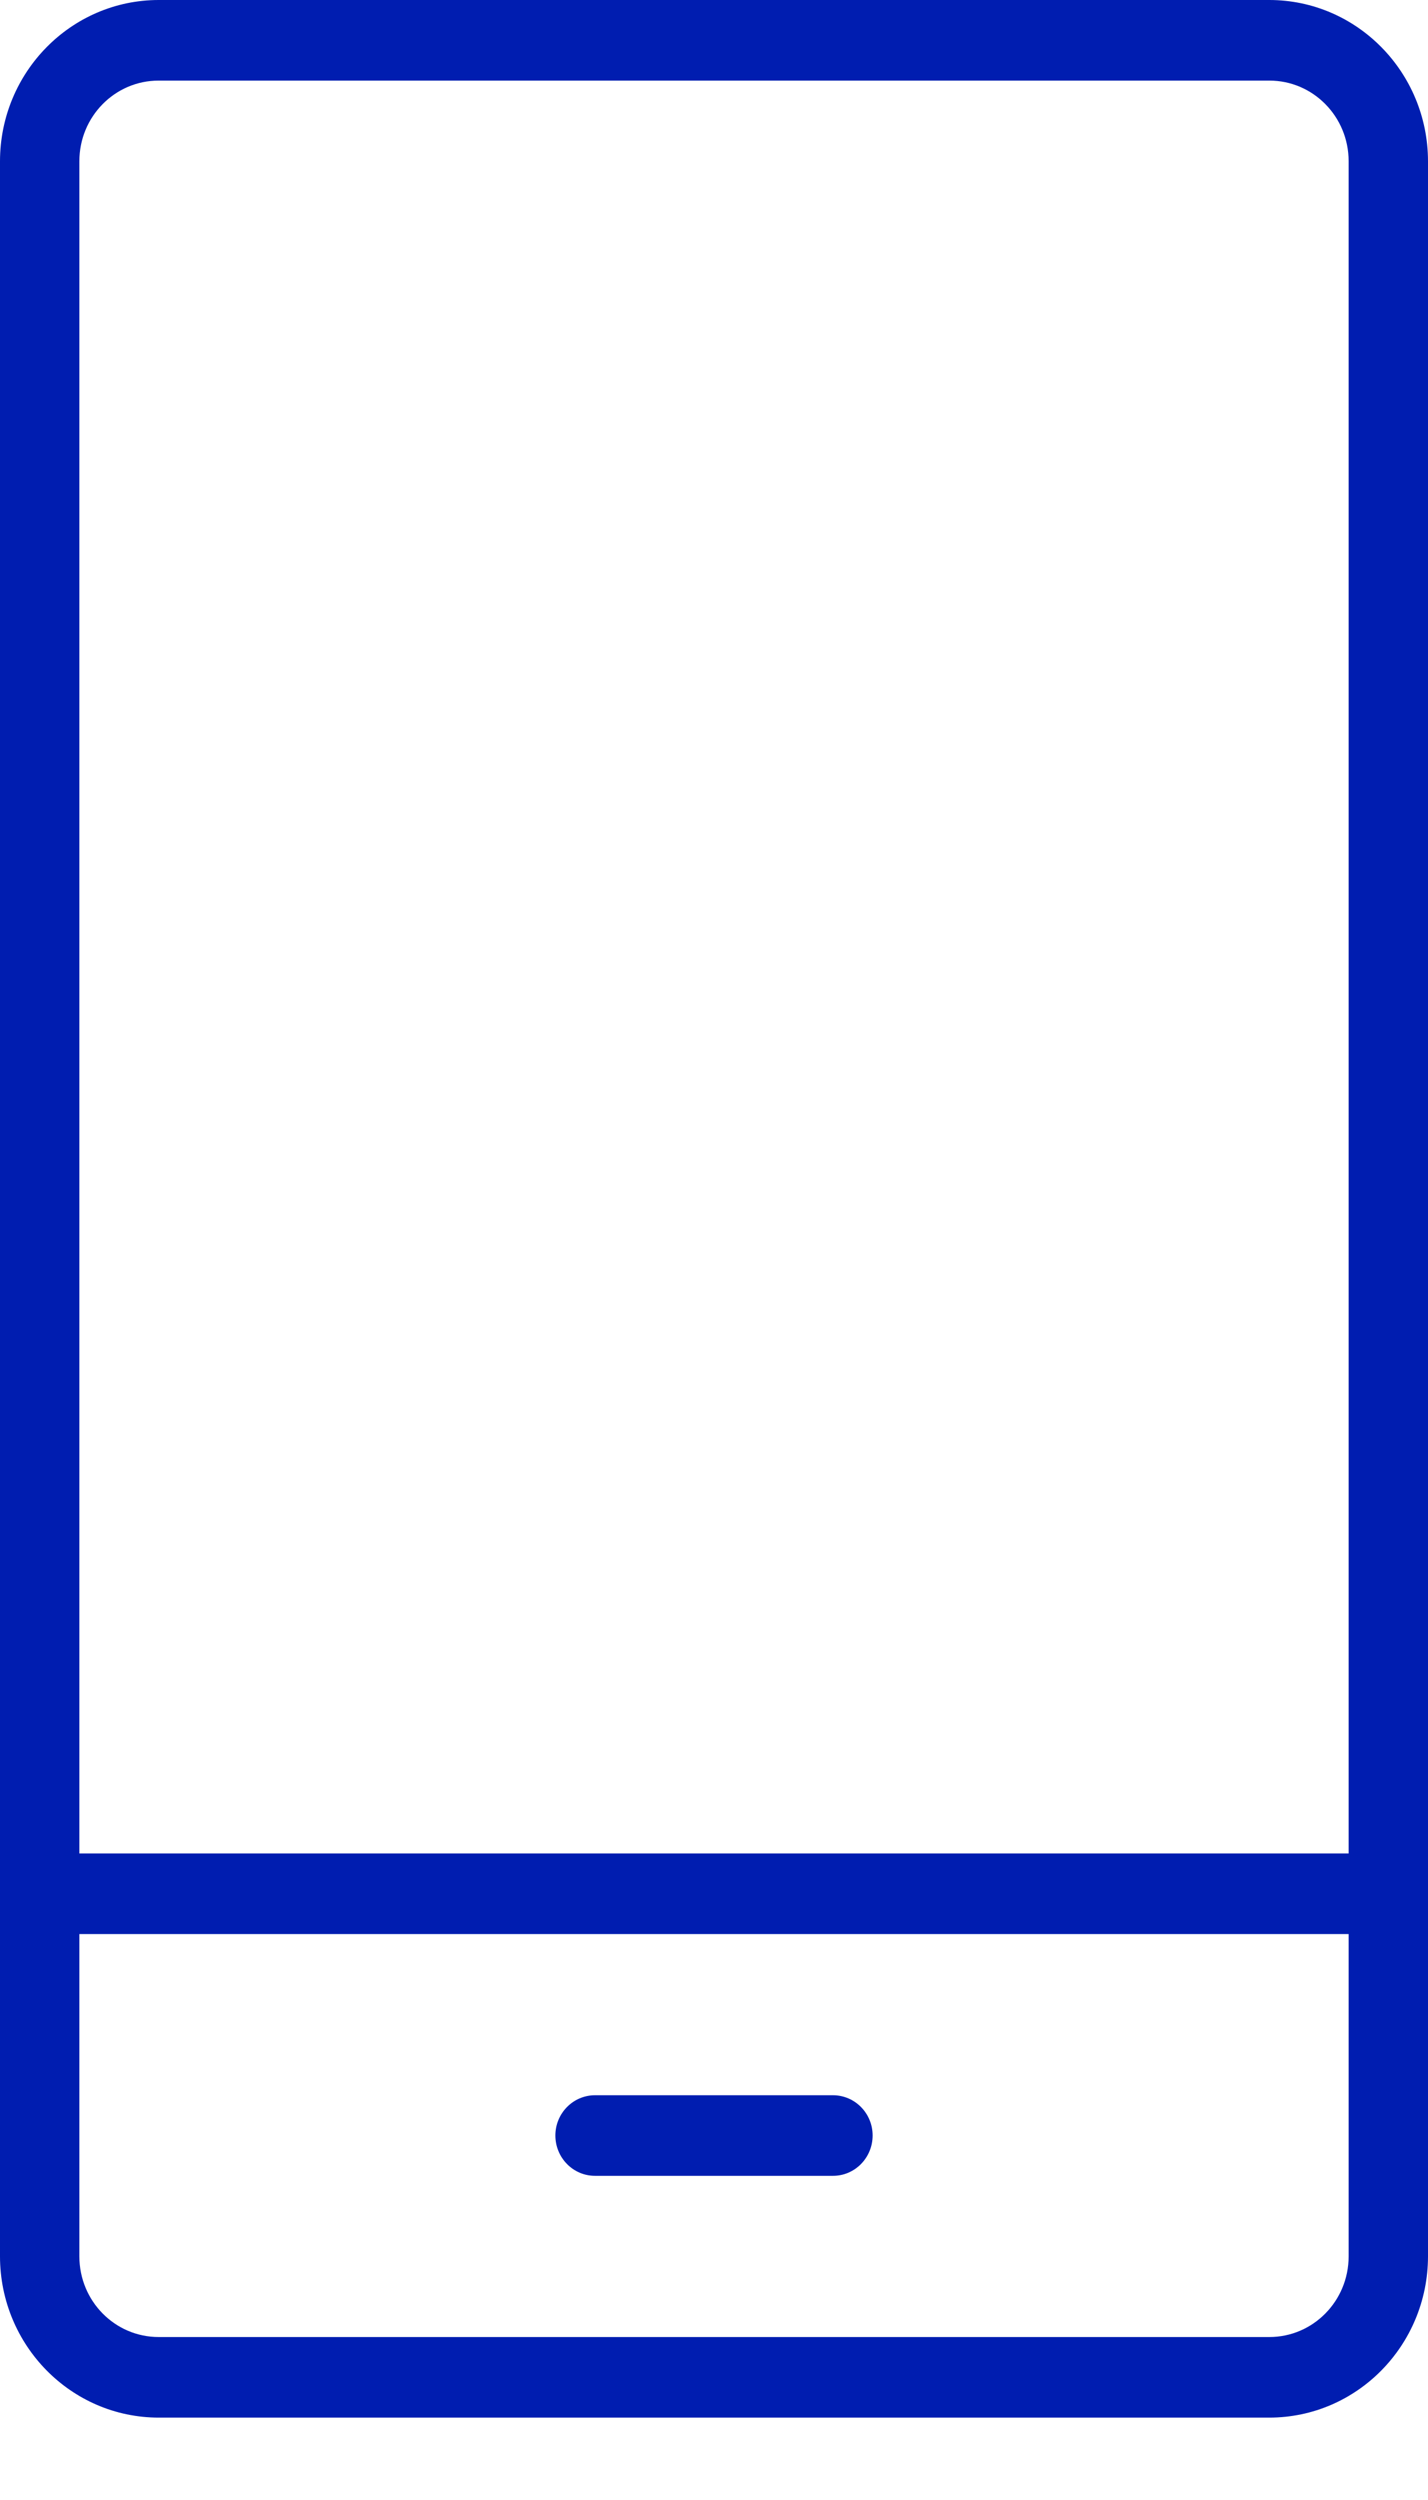 <?xml version="1.0" encoding="UTF-8"?>
<svg width="12px" height="21px" viewBox="0 0 12 21" version="1.1" xmlns="http://www.w3.org/2000/svg" xmlns:xlink="http://www.w3.org/1999/xlink">
    <title>agl_icon_no_lock_in_plans_24px</title>
    <g id="Page-1" stroke="none" stroke-width="1" fill="none" fill-rule="evenodd">
        <g id="MOBILE-PLAN-ONLY---1.1" transform="translate(-143, -1065)" fill="#001DB0" fill-rule="nonzero">
            <g id="Group-32" transform="translate(113, 631)">
                <g id="Group" transform="translate(24, 432)">
                    <g id="agl_icon_dig_mobile" transform="translate(6, 2)">
                        <path d="M10.667,0 L1.333,0 C0.597,0.001 0.001,0.607 0,1.354 L0,18.954 C0.001,19.701 0.597,20.307 1.333,20.308 L10.667,20.308 C11.403,20.307 11.999,19.701 12,18.954 L12,1.354 C11.999,0.607 11.403,0.001 10.667,0 Z M11.333,18.954 C11.333,19.328 11.035,19.631 10.667,19.631 L1.333,19.631 C0.965,19.631 0.667,19.328 0.667,18.954 L0.667,16.246 L11.333,16.246 L11.333,18.954 Z M11.333,15.569 L0.667,15.569 L0.667,1.354 C0.667,0.98 0.965,0.677 1.333,0.677 L10.667,0.677 C11.035,0.677 11.333,0.98 11.333,1.354 L11.333,15.569 Z M5,18.277 L7,18.277 C7.184,18.277 7.333,18.125 7.333,17.938 C7.333,17.752 7.184,17.6 7,17.6 L5,17.6 C4.816,17.6 4.667,17.752 4.667,17.938 C4.667,18.125 4.816,18.277 5,18.277 Z" id="Shape"></path>
                    </g>
                </g>
            </g>
        </g>
    </g>
</svg>